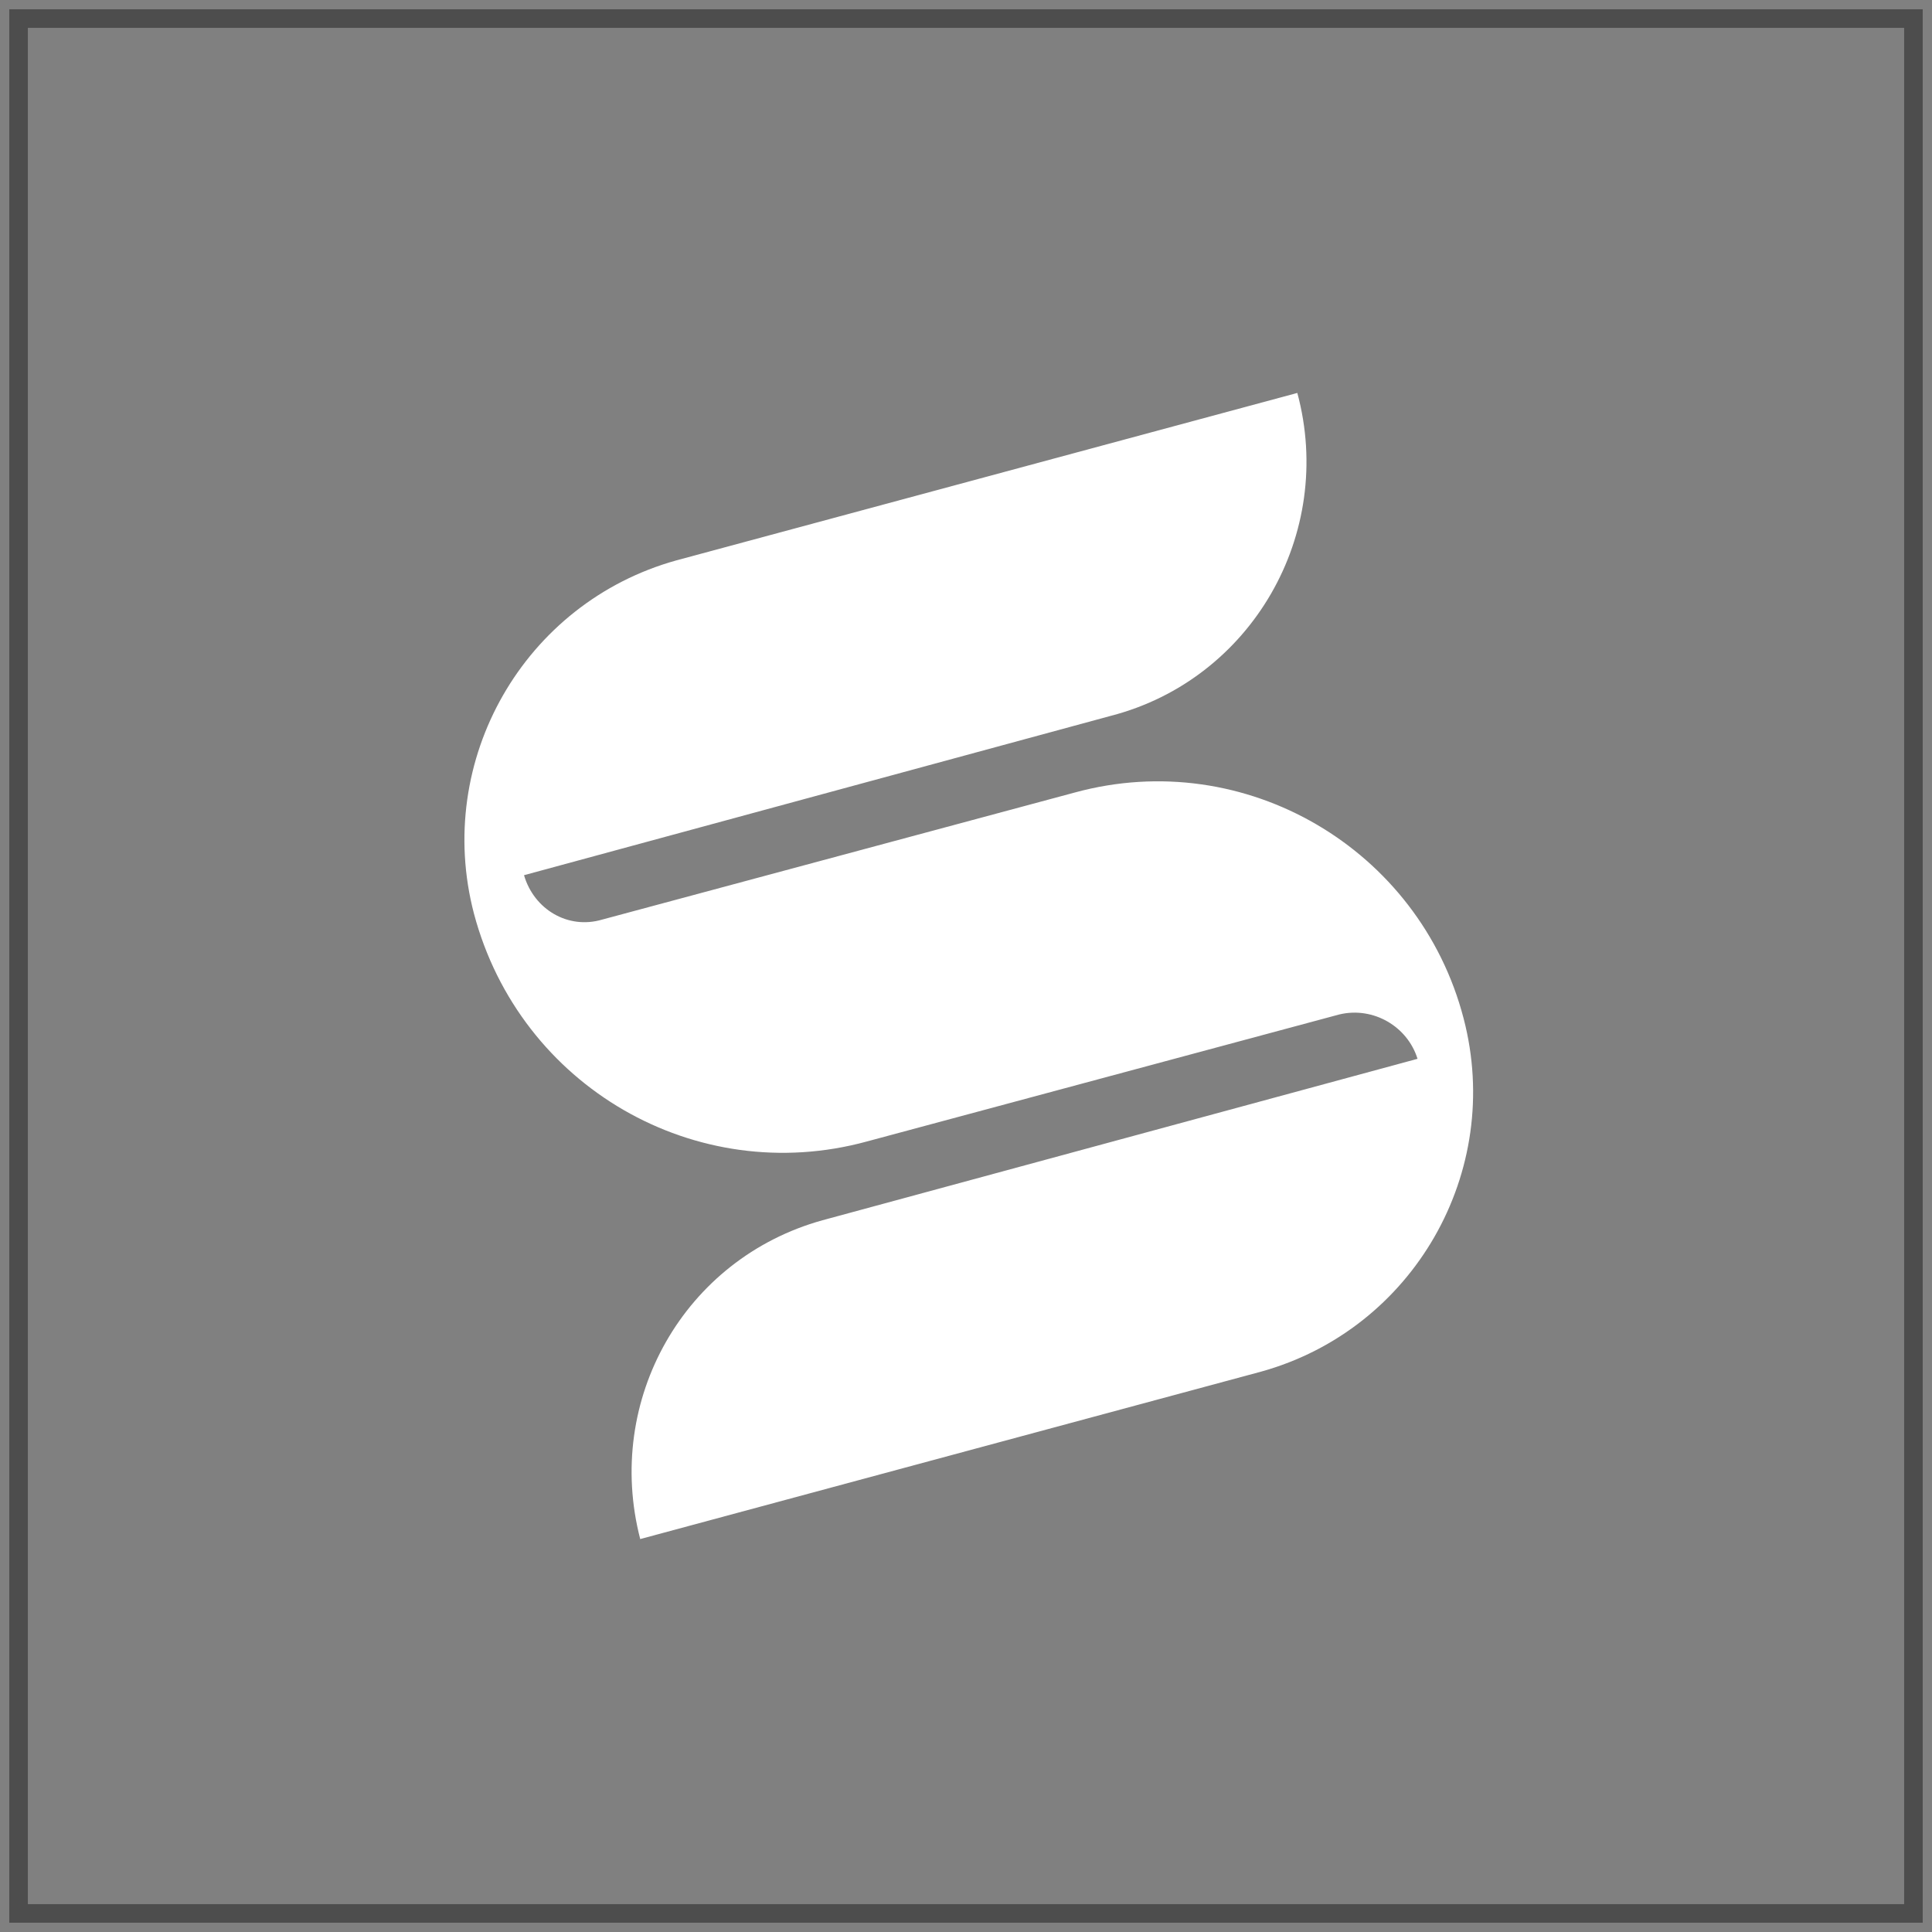 <?xml version="1.0" encoding="utf-8"?>
<svg xmlns="http://www.w3.org/2000/svg" fill="none" height="100%" overflow="visible" preserveAspectRatio="none" style="display: block;" viewBox="0 0 104 104" width="100%">
<rect x="0" y="0" width="104" height="104" fill="#808080" stroke="none"/>
<g id="Frame 15852">
<rect height="102" stroke="#4D4D4D" width="102" x="1" y="1"/>
<path clip-rule="evenodd" d="M25.512 49.176C23.355 40.921 28.208 32.448 36.404 30.167L69.835 21.152C71.885 28.755 67.355 36.576 59.806 38.531L28.208 47.112C28.747 48.959 30.581 50.045 32.414 49.502L57.865 42.659C67.032 40.16 76.414 45.7 78.787 54.824C80.943 63.079 76.09 71.552 67.894 73.833L34.463 82.848C32.522 75.353 36.836 67.75 44.277 65.686L76.306 56.996C75.767 55.259 73.933 54.172 72.1 54.607L46.649 61.45C37.483 63.948 27.992 58.517 25.512 49.176Z" fill="white" fill-rule="evenodd" id="Vector"/>
</g>
</svg>